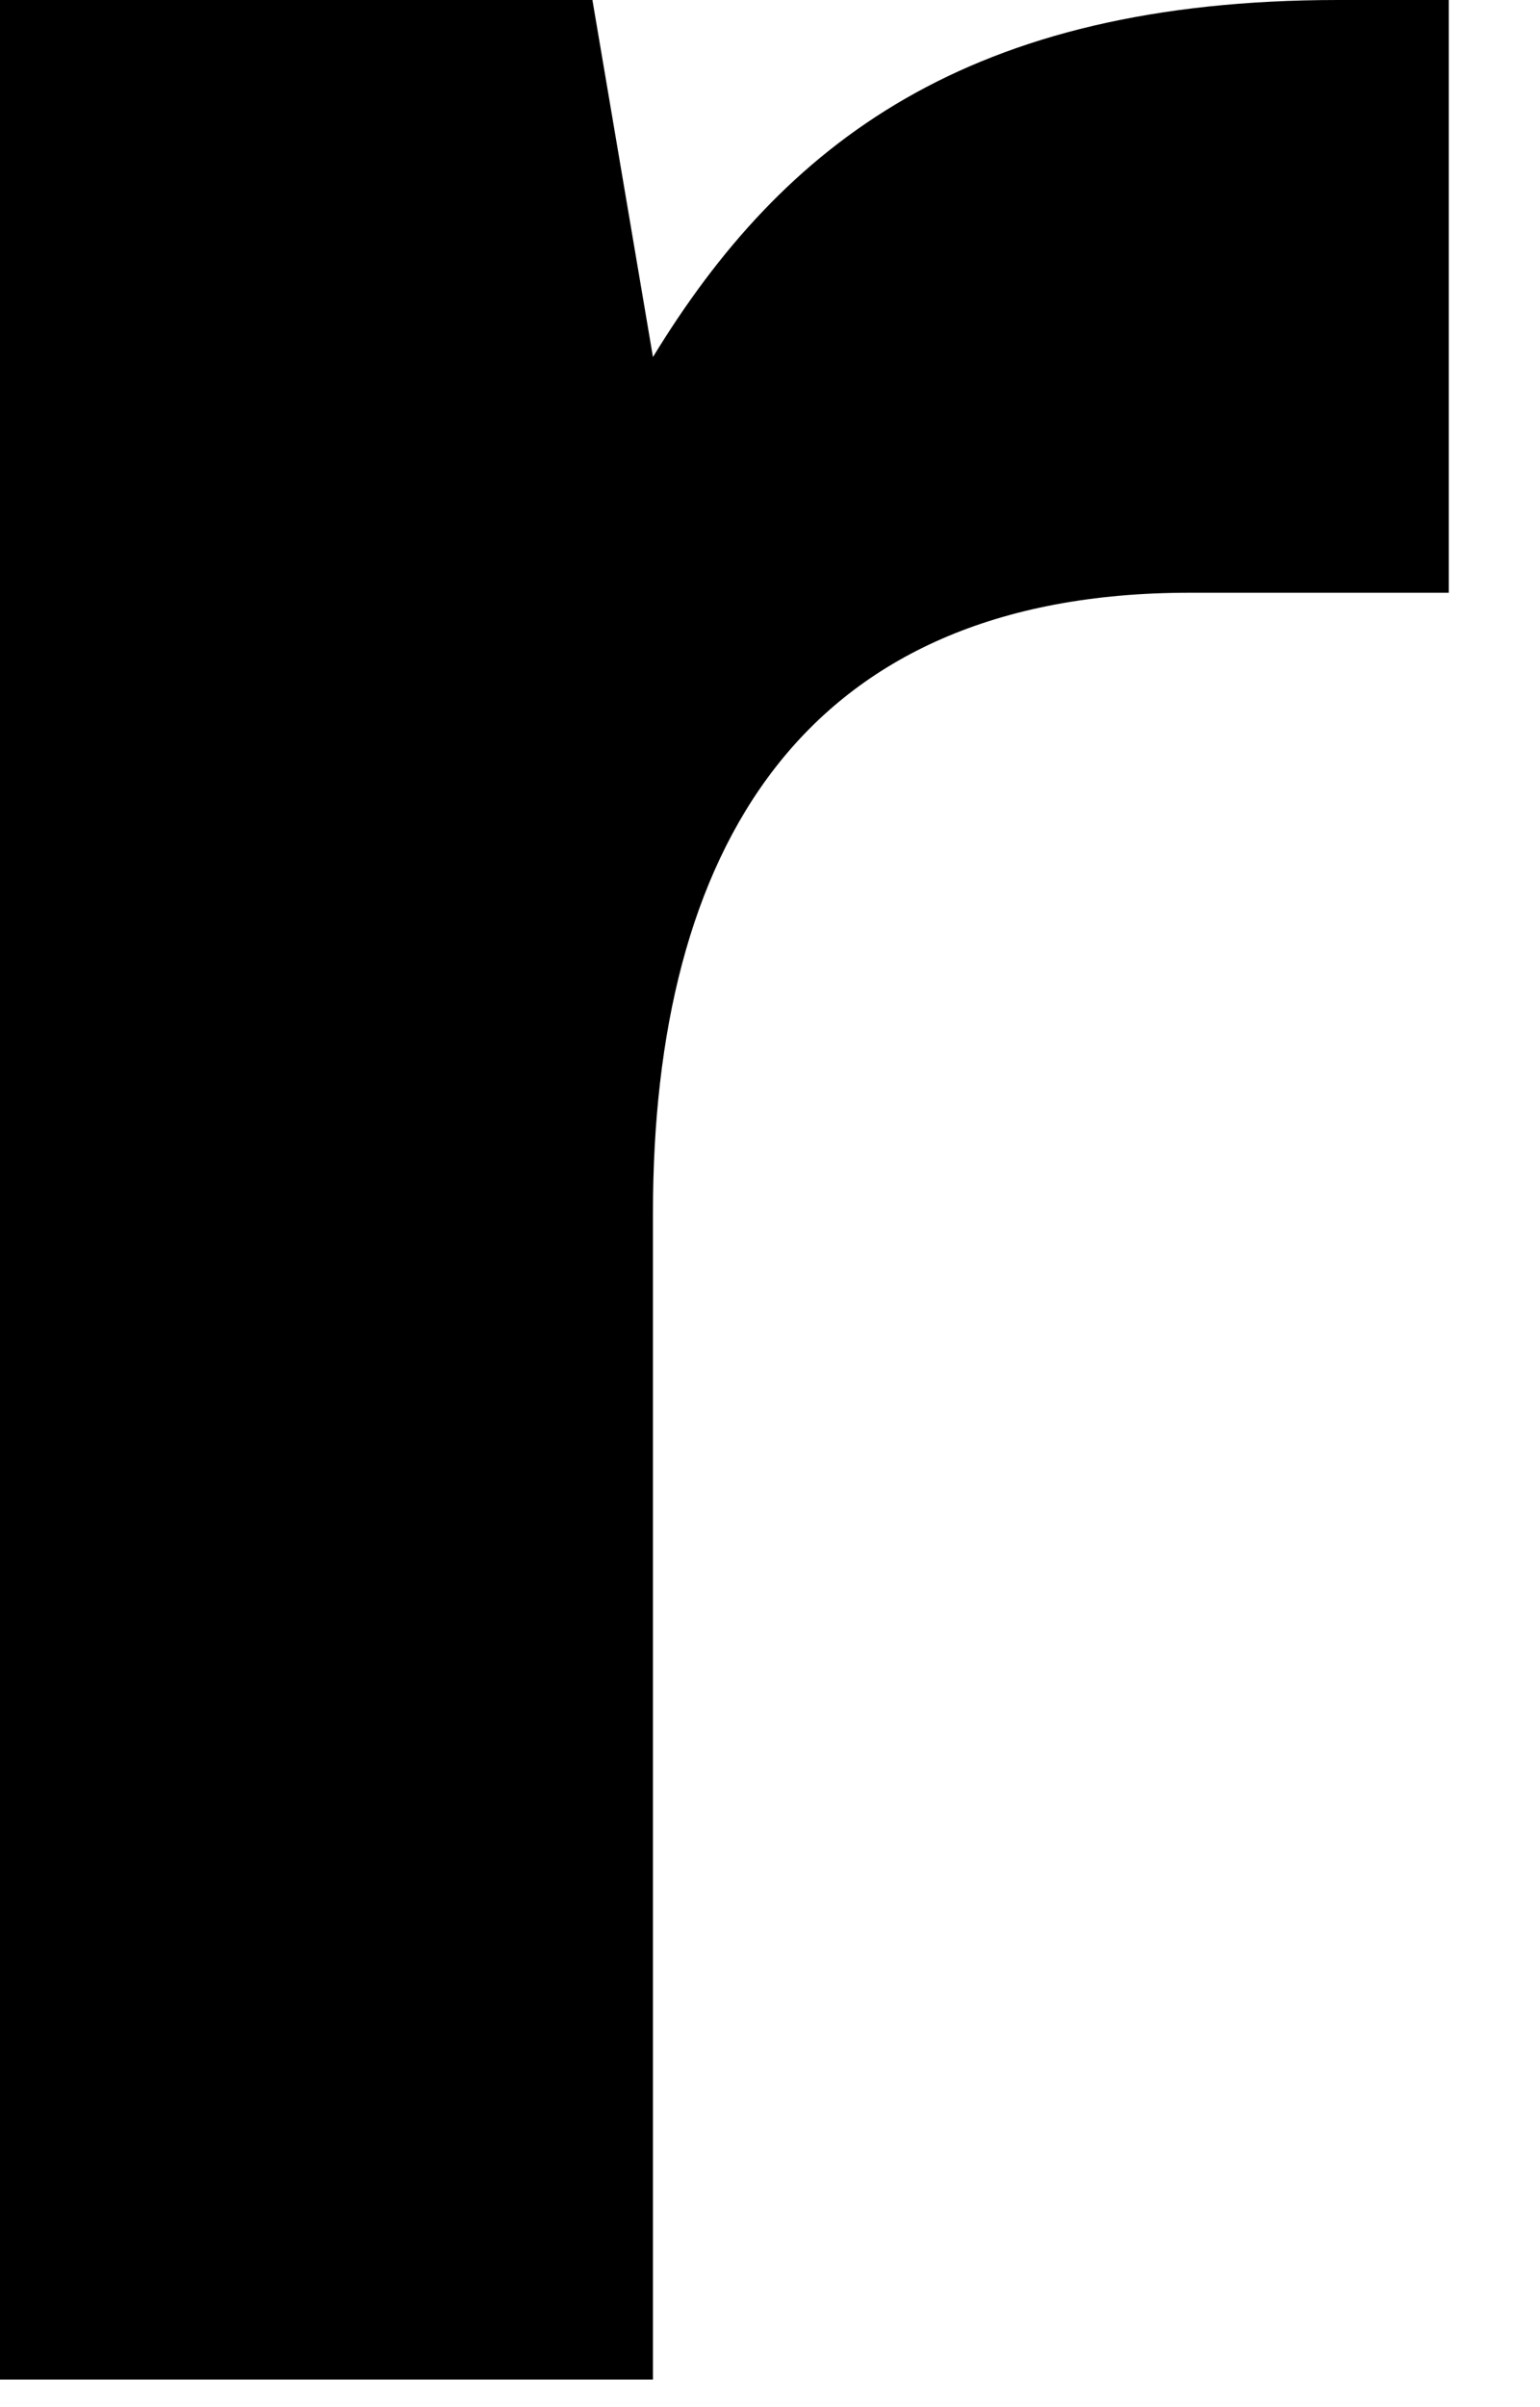 <?xml version="1.0" encoding="utf-8"?>
<svg xmlns="http://www.w3.org/2000/svg" fill="none" height="100%" overflow="visible" preserveAspectRatio="none" style="display: block;" viewBox="0 0 16 25" width="100%">
<path d="M15.052 0V6.156H12.36C8.318 6.156 6.784 8.848 6.784 12.596V24.714H0V0H6.155L6.784 3.708C8.135 1.493 10.055 0 13.904 0H15.062H15.052Z" fill="black" id="Vector"/>
</svg>